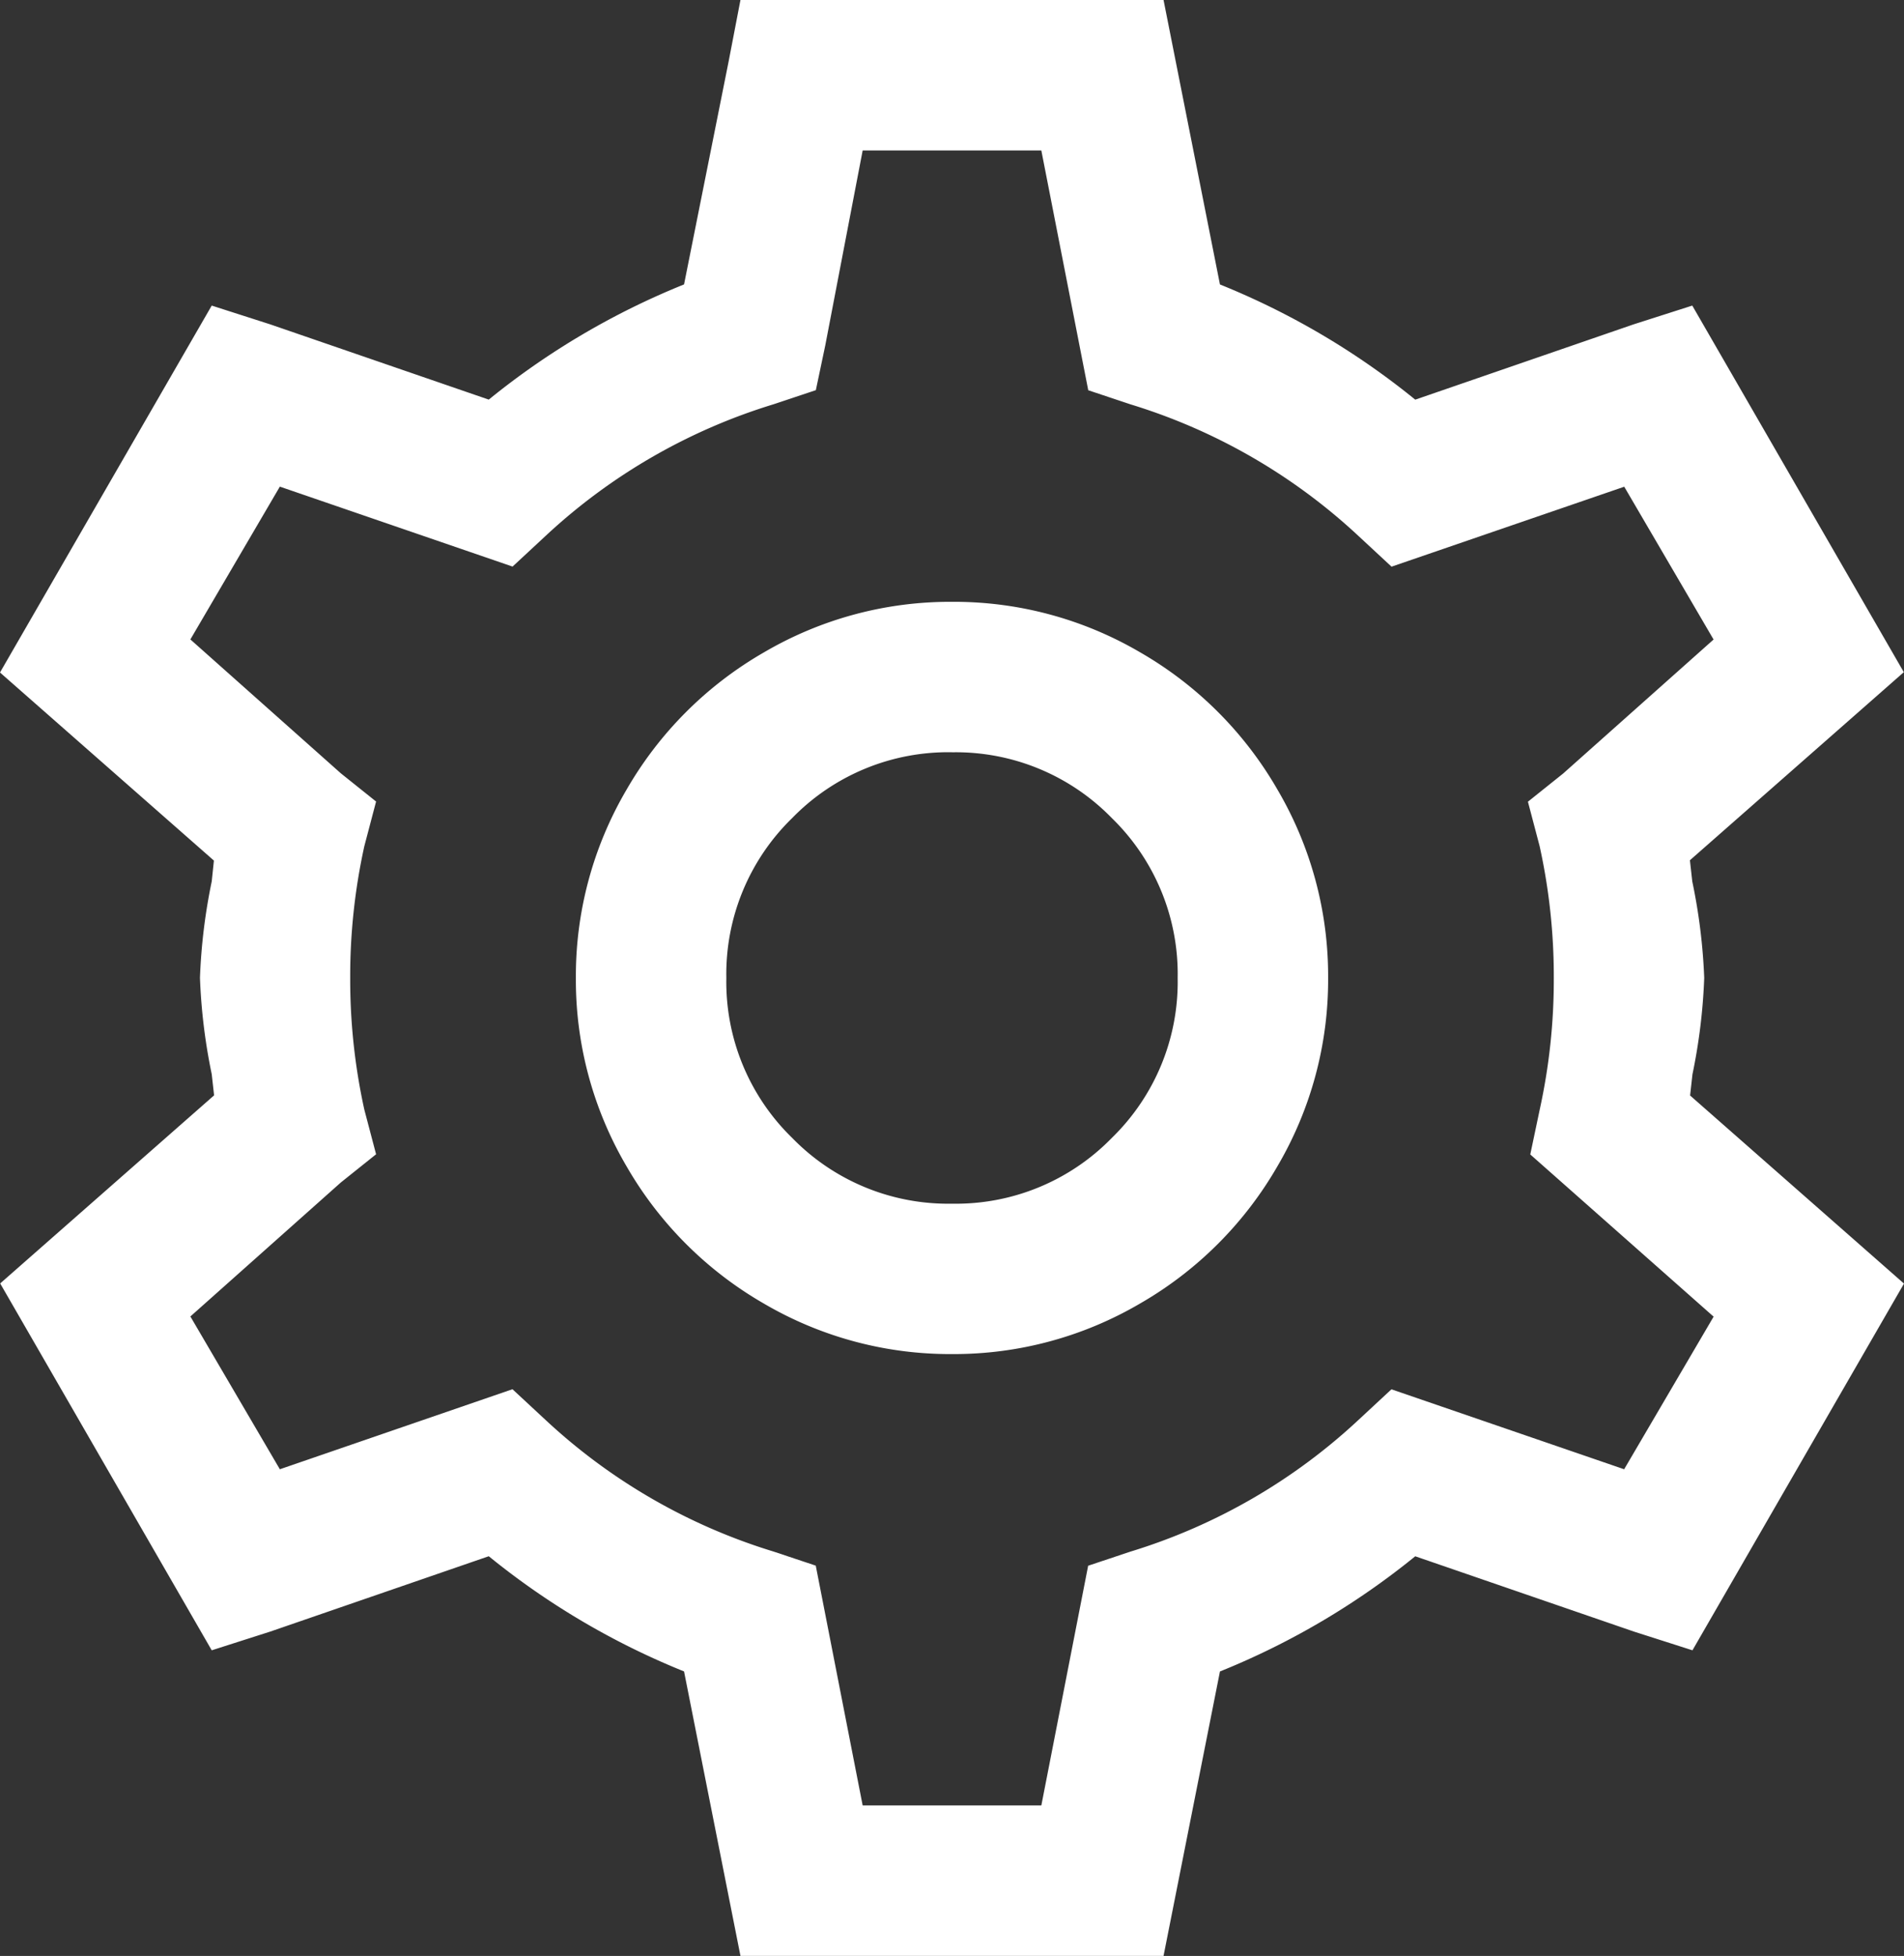 <svg xmlns="http://www.w3.org/2000/svg" width="41.924" height="43.063" viewBox="0 0 41.924 43.063">
  <rect x="0" y="0" width="41.924" height="43.063" fill="#333333" stroke="none"/>
  <path id="Independent_Contractor_icon" data-name="Independent Contractor icon" d="M21.842-41.406l-.259,1.346L20.6-35.144a16.729,16.729,0,0,0-4.3,2.536L11.49-34.264,10.2-34.678,5.538-26.6l4.71,4.141L10.2-22a12.7,12.7,0,0,0-.259,2.122,12.7,12.7,0,0,0,.259,2.122l.052.466-4.71,4.141L10.2-5.072l1.294-.414L16.3-7.143a16.729,16.729,0,0,0,4.3,2.536l1.242,6.263h9.316L32.4-4.606a16.729,16.729,0,0,0,4.3-2.536L41.51-5.486l1.294.414,4.658-8.074-4.71-4.141.052-.466a12.7,12.7,0,0,0,.259-2.122A12.7,12.7,0,0,0,42.8-22l-.052-.466,4.71-4.141L42.8-34.678l-1.294.414L36.7-32.607a16.729,16.729,0,0,0-4.3-2.536l-1.242-6.263Zm2.691,3.313h3.934L29.5-32.814l.932.311a12.871,12.871,0,0,1,5.021,2.9l.725.673,5.124-1.76,1.967,3.364-3.312,2.95-.776.621.259.983a13.323,13.323,0,0,1,.311,2.9,13.323,13.323,0,0,1-.311,2.9l-.207.983,4.037,3.571L41.3-9.058l-5.124-1.76-.725.673a12.871,12.871,0,0,1-5.021,2.9l-.932.311L28.467-1.656H24.533L23.5-6.936l-.932-.311a12.871,12.871,0,0,1-5.021-2.9l-.725-.673L11.7-9.058,9.73-12.422l3.313-2.95.776-.621-.259-.983a13.323,13.323,0,0,1-.311-2.9,13.323,13.323,0,0,1,.311-2.9l.259-.983-.776-.621L9.73-27.328,11.7-30.692l5.124,1.76.725-.673a12.871,12.871,0,0,1,5.021-2.9l.932-.311.207-.983ZM26.5-28.156a8.1,8.1,0,0,0-4.141,1.113,8.222,8.222,0,0,0-3.028,3.028,8.1,8.1,0,0,0-1.113,4.141,8.1,8.1,0,0,0,1.113,4.141,8.222,8.222,0,0,0,3.028,3.028A8.1,8.1,0,0,0,26.5-11.594a8.1,8.1,0,0,0,4.141-1.113,8.222,8.222,0,0,0,3.028-3.028,8.1,8.1,0,0,0,1.113-4.141,8.1,8.1,0,0,0-1.113-4.141,8.222,8.222,0,0,0-3.028-3.028A8.1,8.1,0,0,0,26.5-28.156Zm0,3.313a4.792,4.792,0,0,1,3.52,1.449,4.792,4.792,0,0,1,1.449,3.52,4.792,4.792,0,0,1-1.449,3.52,4.792,4.792,0,0,1-3.52,1.449,4.792,4.792,0,0,1-3.52-1.449,4.792,4.792,0,0,1-1.449-3.52,4.792,4.792,0,0,1,1.449-3.52A4.792,4.792,0,0,1,26.5-24.844Z" transform="translate(-5.538 41.406)" fill="#fff"/>
</svg>
